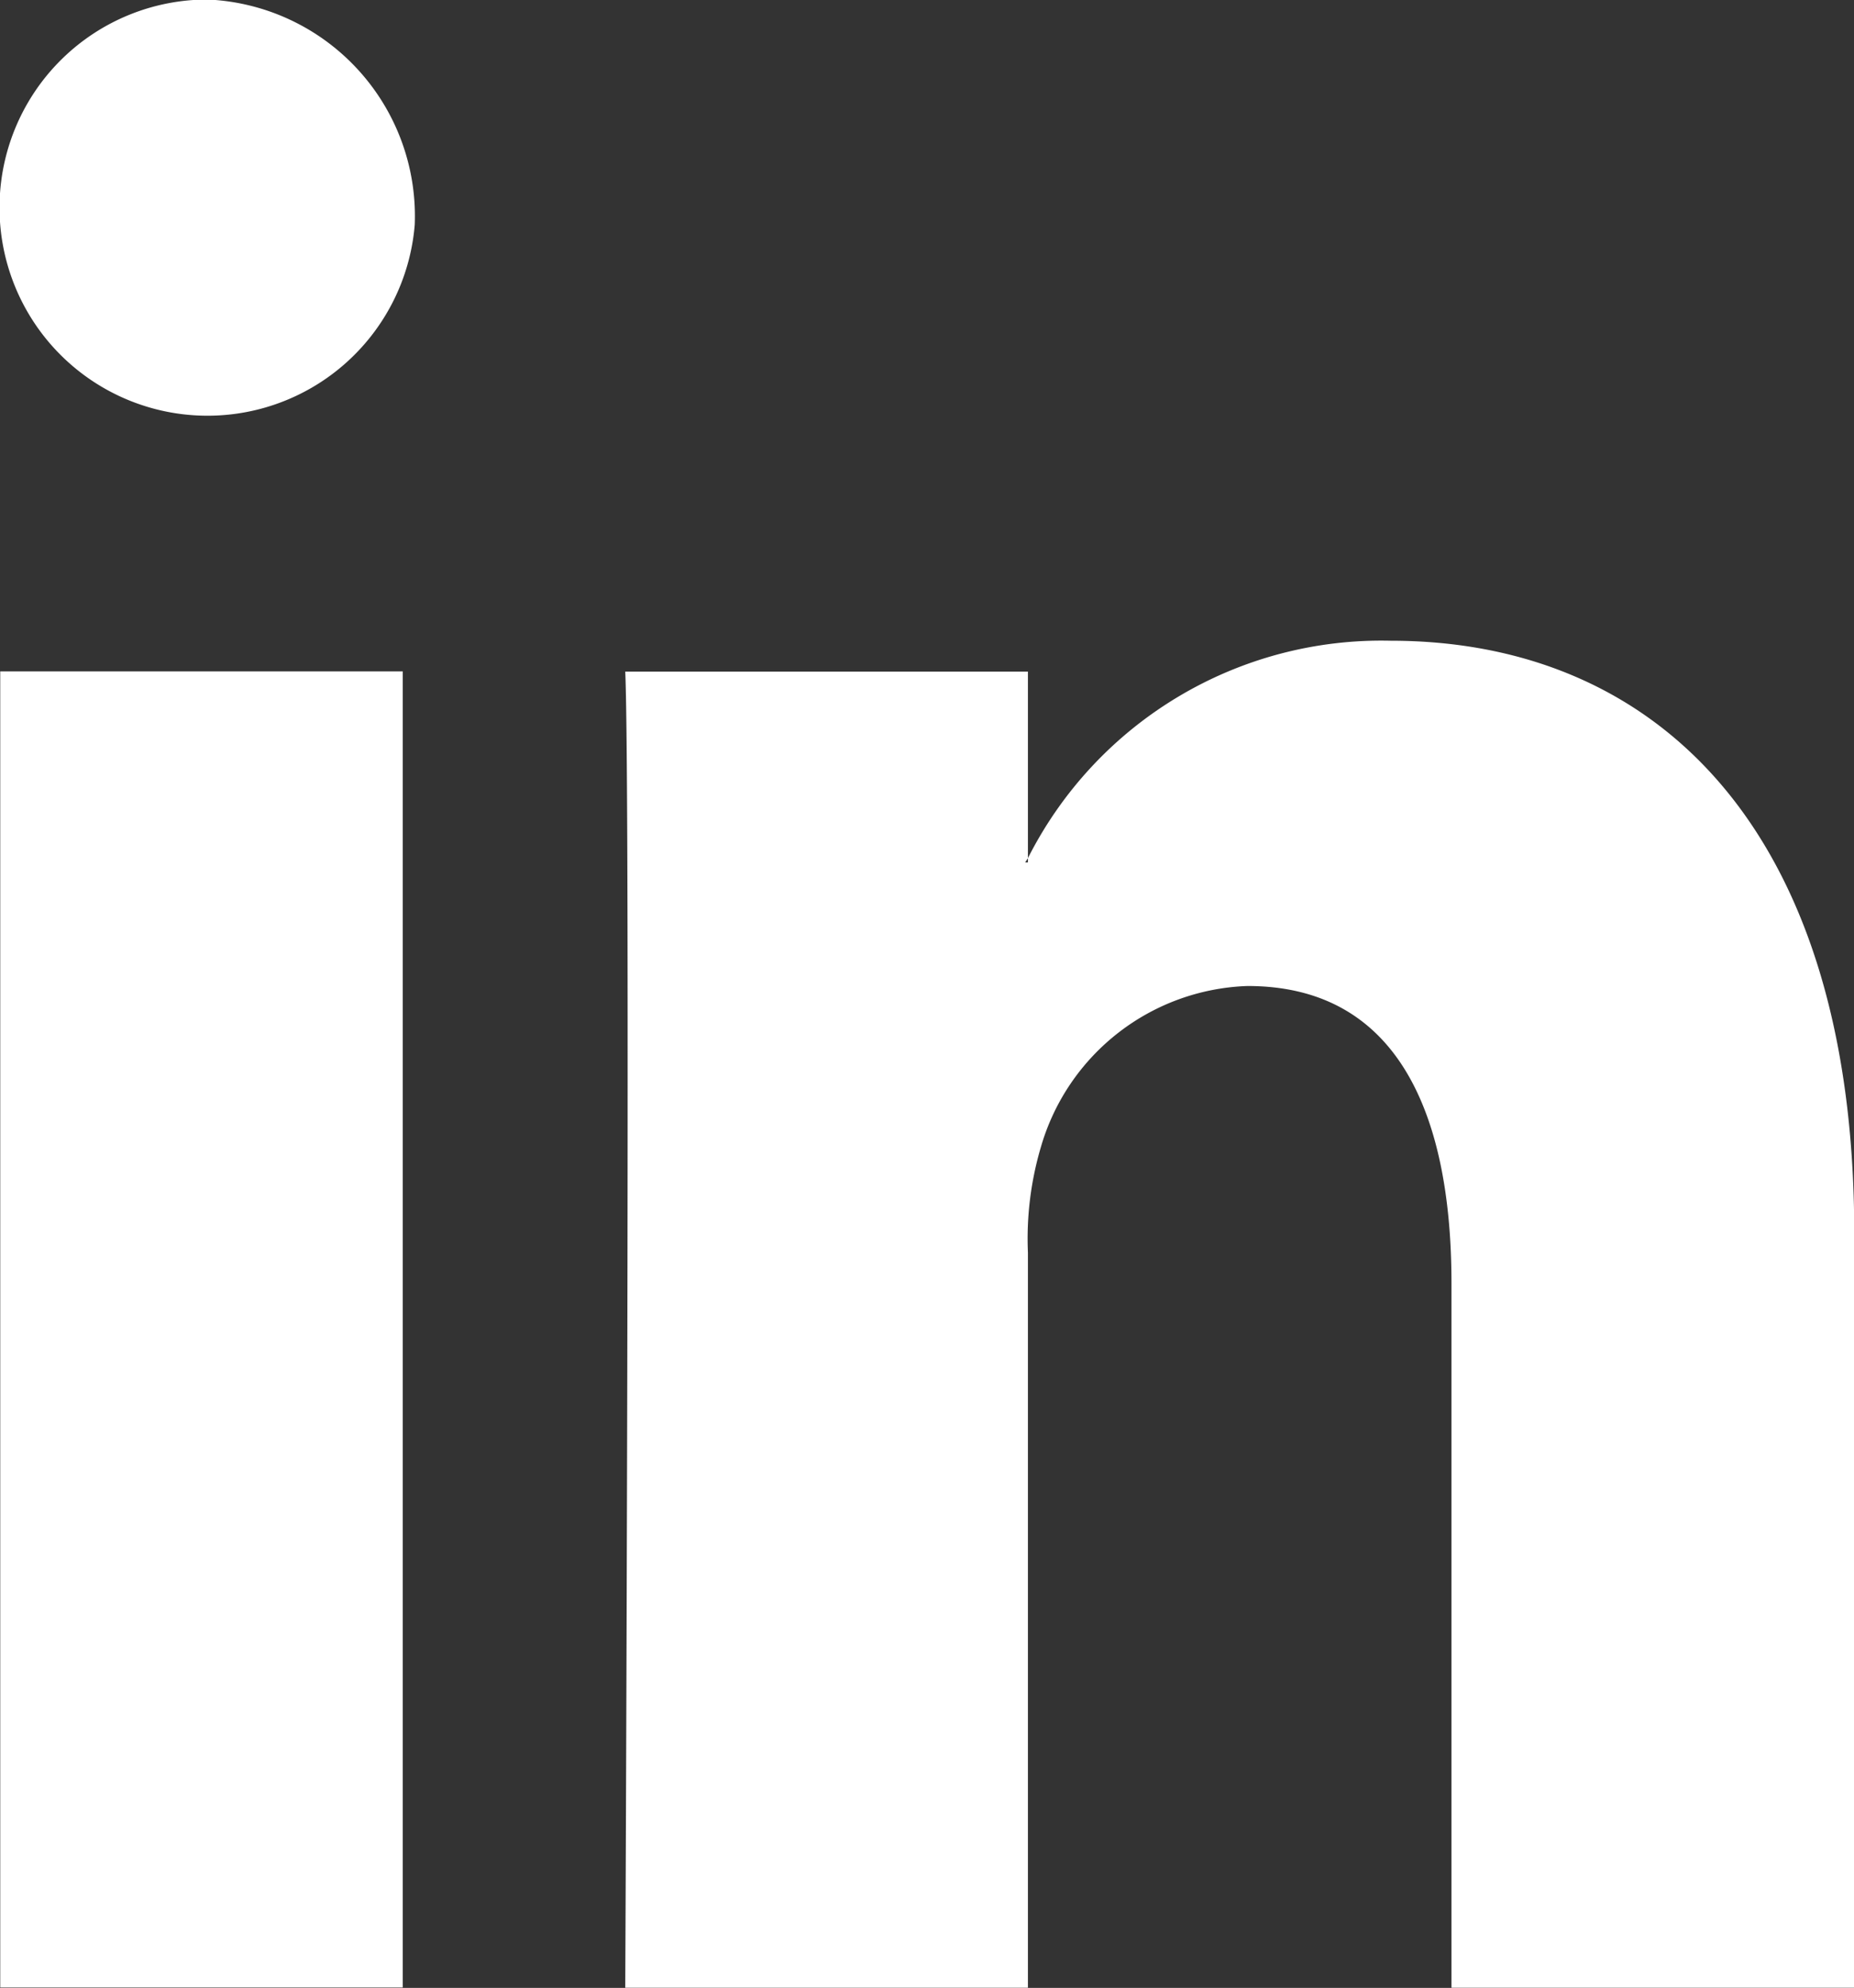 <svg xmlns="http://www.w3.org/2000/svg" width="23.357" height="25.028" viewBox="0 0 23.357 25.028">
  <rect x="0" y="0" width="23.357" height="25.028" fill="#333333" stroke="none"/>
  <path id="LinkedIn" d="M1668.815,629.79v9.5h-5.071v-8.866c0-2.226-.733-3.746-2.569-3.746a2.808,2.808,0,0,0-2.6,2.015,4.066,4.066,0,0,0-.167,1.343v9.254h-5.073s.068-15.016,0-16.57h5.073v2.348c-.01.018-.025.037-.034.054h.034v-.054a4.989,4.989,0,0,1,4.571-2.737c3.336,0,5.839,2.368,5.839,7.456m-23.357,9.5h5.071v-16.57h-5.071Zm5.222-22.193a2.62,2.62,0,1,1-2.611-2.836,2.73,2.73,0,0,1,2.611,2.836" transform="translate(-1645.458 -614.264)" fill="#fff"/>
</svg>
